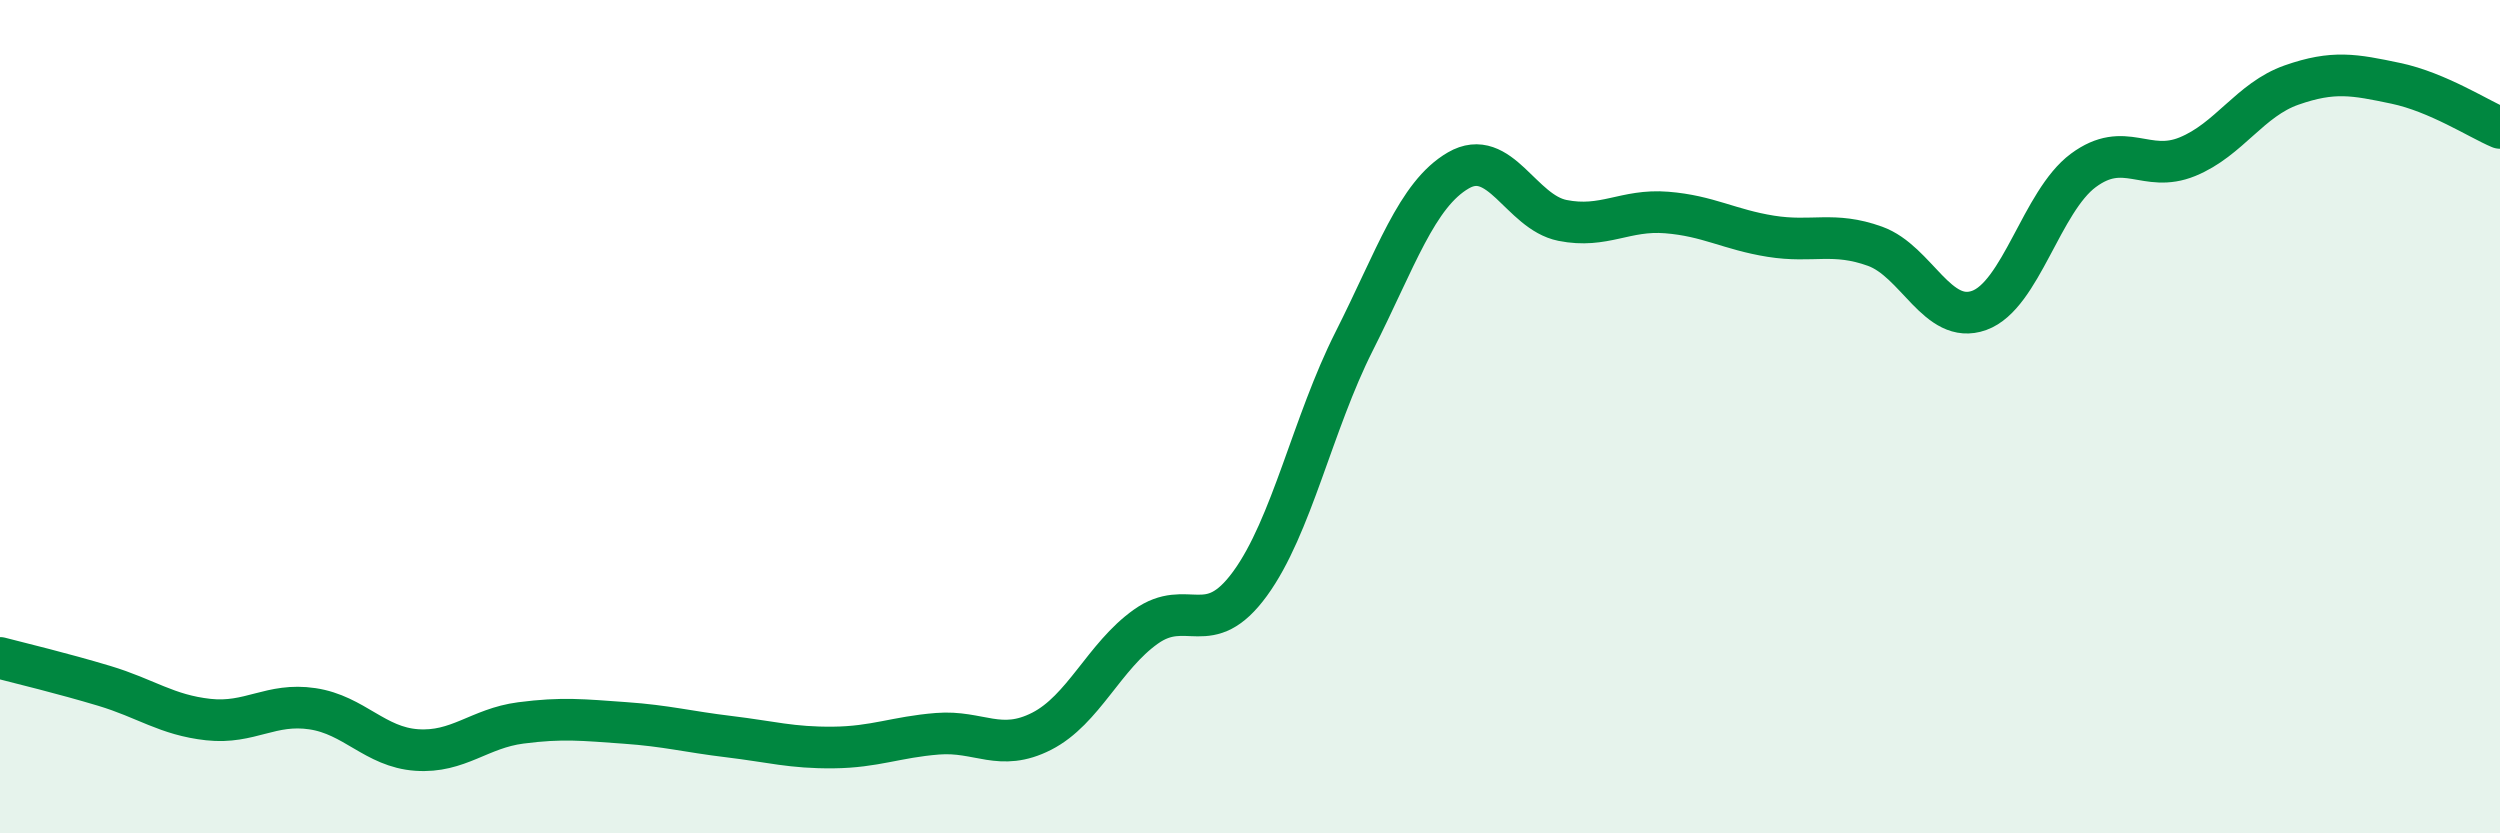 
    <svg width="60" height="20" viewBox="0 0 60 20" xmlns="http://www.w3.org/2000/svg">
      <path
        d="M 0,15.79 C 0.5,15.92 1.5,16.16 2.5,16.46 C 3.5,16.76 4,17.16 5,17.27 C 6,17.38 6.5,16.86 7.5,17.01 C 8.5,17.16 9,17.93 10,18 C 11,18.07 11.5,17.48 12.5,17.35 C 13.5,17.22 14,17.28 15,17.35 C 16,17.42 16.5,17.56 17.5,17.68 C 18.5,17.8 19,17.95 20,17.94 C 21,17.93 21.5,17.69 22.5,17.61 C 23.5,17.53 24,18.06 25,17.55 C 26,17.04 26.5,15.75 27.5,15.04 C 28.5,14.33 29,15.38 30,14.01 C 31,12.64 31.5,10.17 32.5,8.19 C 33.5,6.21 34,4.67 35,4.09 C 36,3.51 36.5,5.09 37.5,5.29 C 38.5,5.49 39,5.02 40,5.1 C 41,5.18 41.5,5.51 42.5,5.67 C 43.5,5.83 44,5.55 45,5.91 C 46,6.27 46.5,7.81 47.5,7.45 C 48.5,7.09 49,4.83 50,4.09 C 51,3.35 51.5,4.17 52.5,3.76 C 53.5,3.35 54,2.39 55,2.04 C 56,1.69 56.5,1.79 57.5,2 C 58.5,2.21 59.5,2.86 60,3.07L60 20L0 20Z"
        fill="#008740"
        opacity="0.1"
        stroke-linecap="round"
        stroke-linejoin="round"
      />
      <path
        d="M 0,15.79 C 0.5,15.92 1.5,16.16 2.5,16.46 C 3.5,16.76 4,17.16 5,17.27 C 6,17.38 6.5,16.86 7.5,17.01 C 8.5,17.16 9,17.93 10,18 C 11,18.07 11.5,17.48 12.5,17.35 C 13.5,17.22 14,17.28 15,17.35 C 16,17.42 16.5,17.56 17.5,17.68 C 18.5,17.8 19,17.95 20,17.94 C 21,17.93 21.5,17.69 22.5,17.61 C 23.5,17.53 24,18.06 25,17.55 C 26,17.04 26.5,15.75 27.5,15.04 C 28.5,14.33 29,15.38 30,14.01 C 31,12.64 31.5,10.17 32.5,8.19 C 33.5,6.21 34,4.67 35,4.09 C 36,3.51 36.5,5.09 37.5,5.29 C 38.5,5.49 39,5.02 40,5.1 C 41,5.18 41.5,5.51 42.5,5.67 C 43.5,5.83 44,5.55 45,5.91 C 46,6.27 46.5,7.81 47.5,7.45 C 48.5,7.09 49,4.83 50,4.09 C 51,3.35 51.5,4.17 52.5,3.76 C 53.5,3.35 54,2.39 55,2.04 C 56,1.69 56.5,1.79 57.5,2 C 58.5,2.21 59.5,2.86 60,3.07"
        stroke="#008740"
        stroke-width="1"
        fill="none"
        stroke-linecap="round"
        stroke-linejoin="round"
      />
    </svg>
  